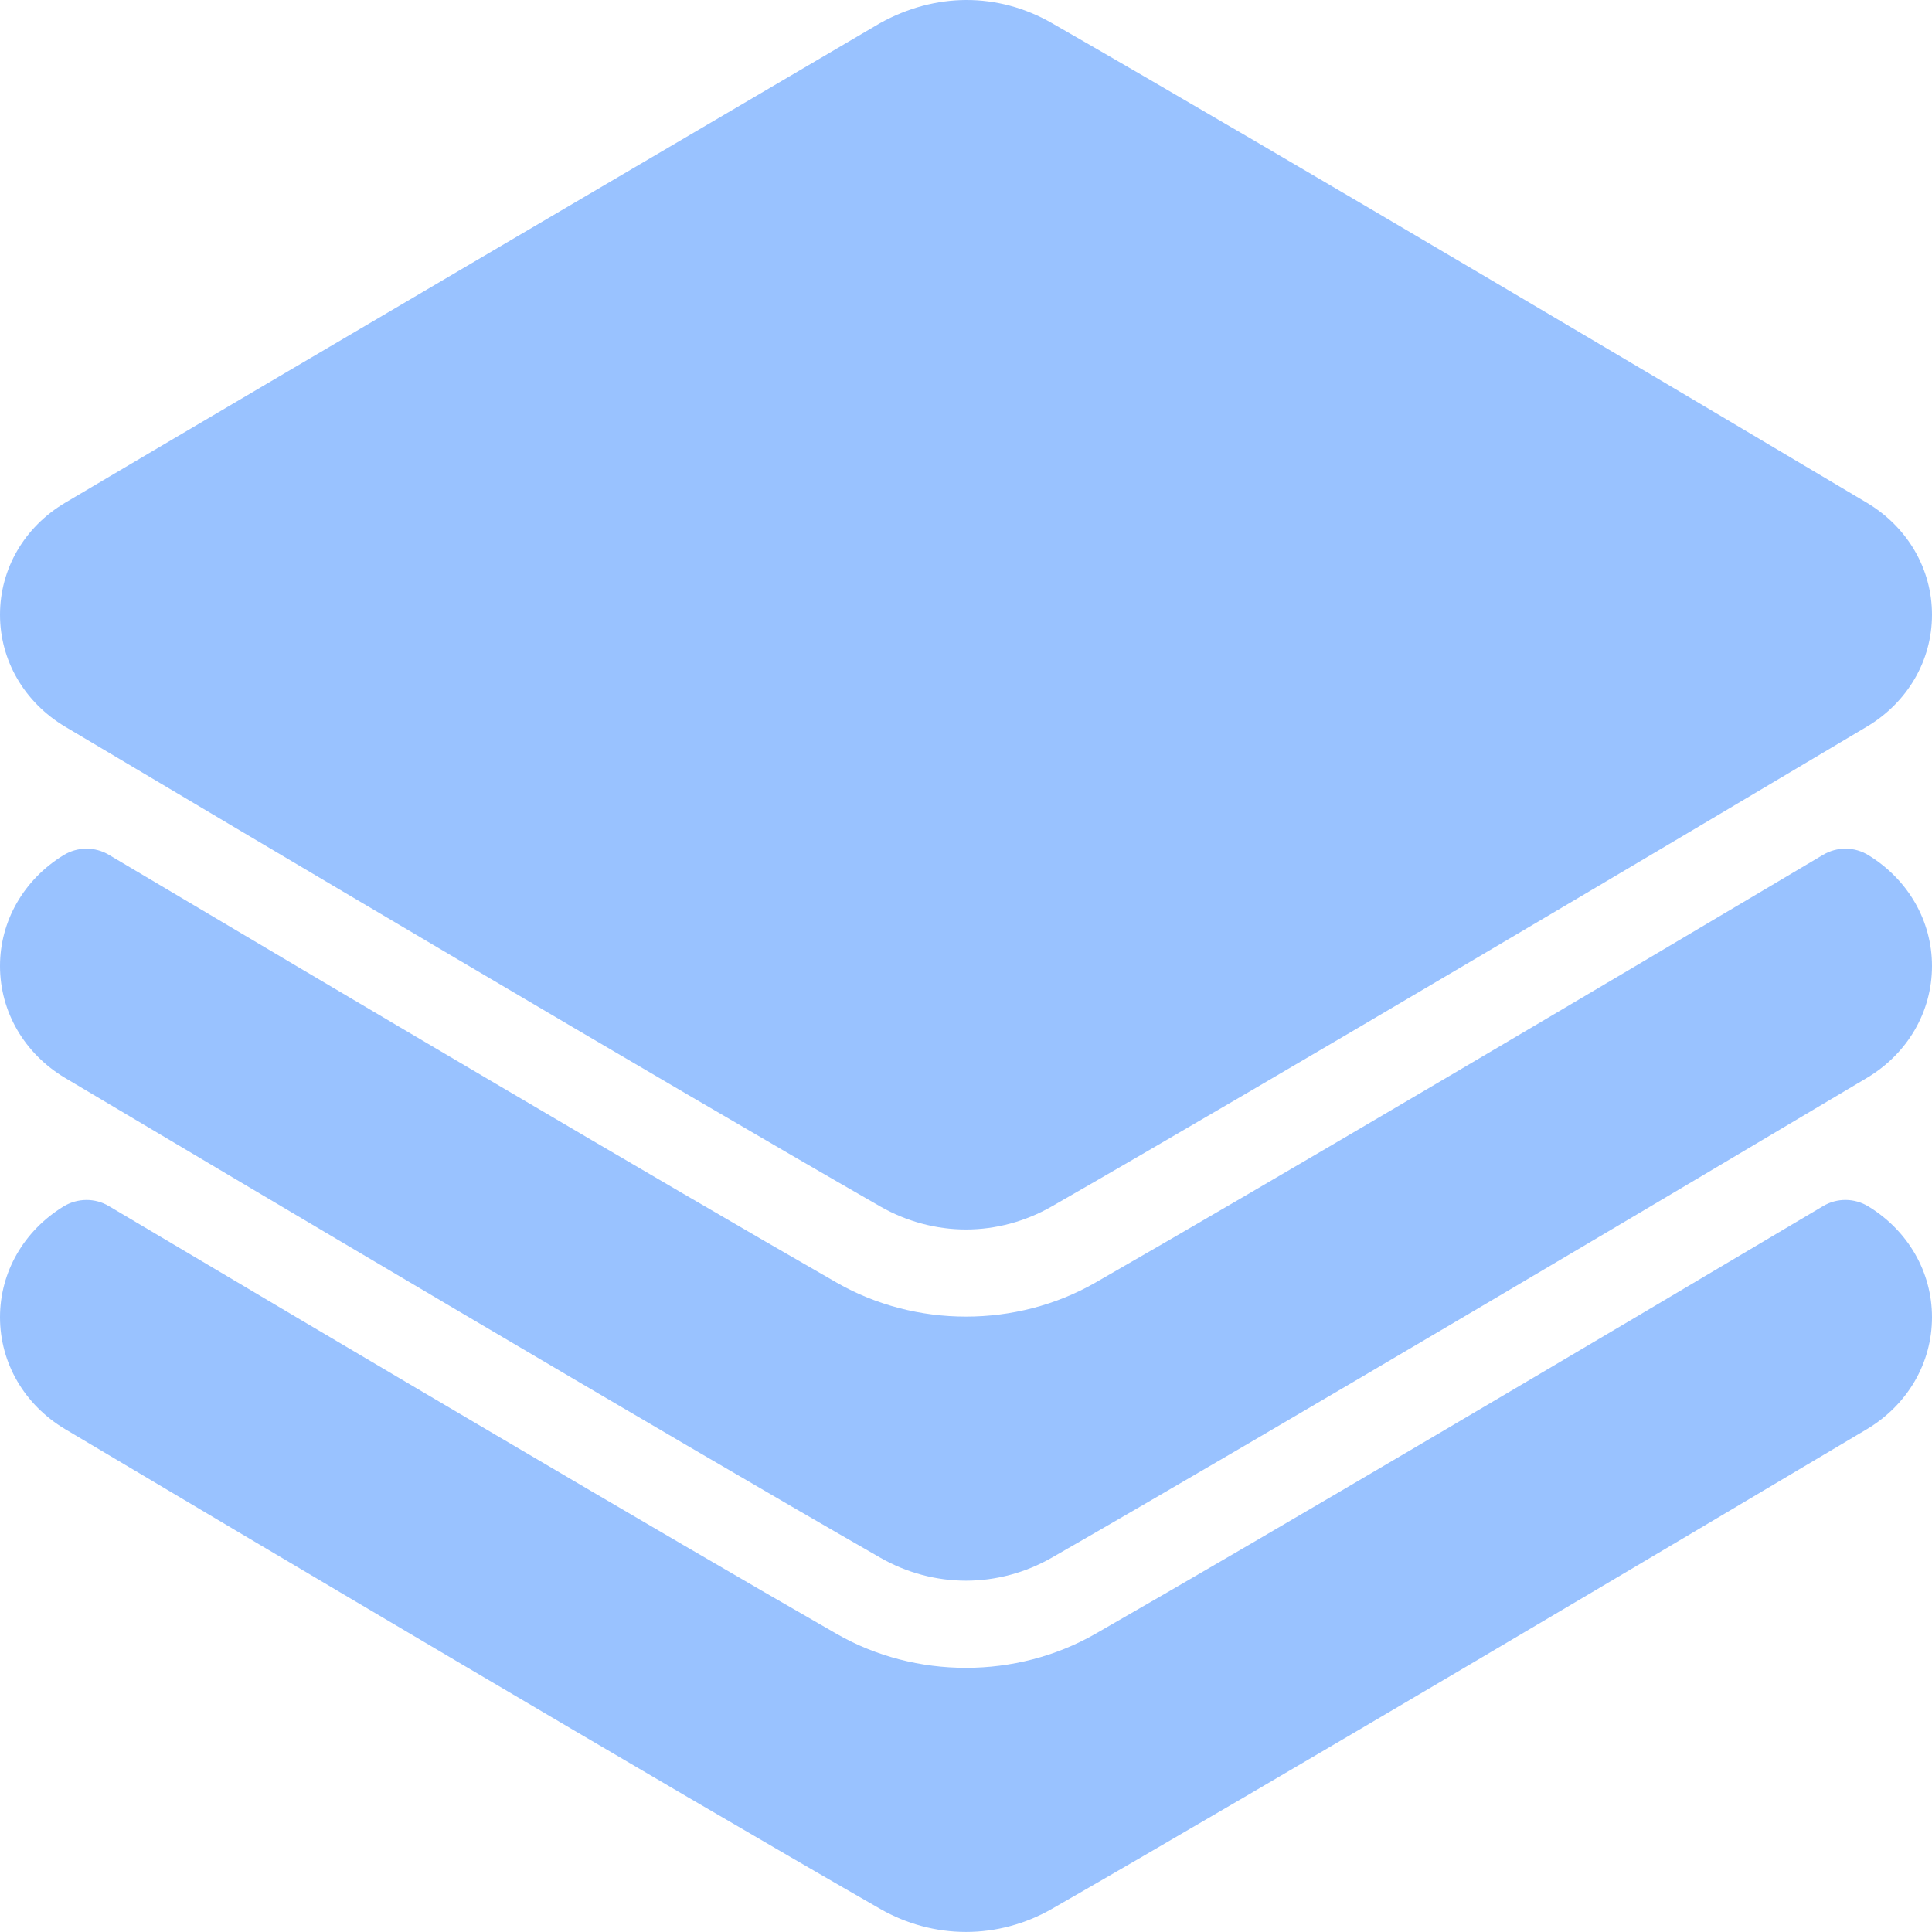 <svg width="32" height="32" viewBox="0 0 32 32" fill="none" xmlns="http://www.w3.org/2000/svg">
<g clip-path="url(#clip0_7684_12579)">
<path d="M1.08 12.037C3.962 13.751 11.045 17.956 14.582 19.984C15.016 20.232 15.507 20.364 16 20.364C16.493 20.364 16.984 20.232 17.419 19.983C20.955 17.956 28.038 13.751 30.921 12.036C31.597 11.633 32 10.94 32 10.182C32 9.424 31.597 8.731 30.921 8.327C28.693 7.002 21.141 2.514 17.418 0.38C16.98 0.129 16.494 -0.002 16 2.36553e-05C15.521 0.002 15.034 0.129 14.575 0.384C14.575 0.384 4.45 6.331 1.081 8.326C0.403 8.728 0 9.421 0 10.182C0 10.94 0.403 11.633 1.08 12.037Z" fill="#99C2FF"/>
<path d="M30.946 14.164C30.834 14.095 30.704 14.057 30.572 14.057C30.439 14.056 30.309 14.091 30.196 14.159C26.28 16.484 21.011 19.6 18.142 21.245C16.832 21.995 15.166 21.994 13.859 21.245C10.963 19.585 5.705 16.475 1.804 14.159C1.574 14.021 1.283 14.023 1.053 14.164C0.393 14.569 0 15.255 0 16C0 16.757 0.403 17.451 1.08 17.855C3.962 19.569 11.045 23.774 14.582 25.801C15.016 26.05 15.507 26.181 16 26.181C16.493 26.181 16.984 26.05 17.419 25.801C20.955 23.774 28.038 19.569 30.921 17.854C31.597 17.451 32 16.757 32 16C32 15.255 31.607 14.569 30.946 14.164Z" fill="#99C2FF"/>
<path d="M30.946 19.982C30.717 19.842 30.427 19.838 30.196 19.977C26.28 22.302 21.011 25.418 18.142 27.062C16.832 27.812 15.166 27.812 13.859 27.063C10.963 25.403 5.705 22.293 1.804 19.977C1.574 19.839 1.283 19.842 1.053 19.982C0.393 20.386 0 21.072 0 21.817C0 22.575 0.403 23.268 1.08 23.672C3.962 25.386 11.045 29.591 14.582 31.619C15.016 31.868 15.507 31.999 16 31.999C16.493 31.999 16.984 31.868 17.419 31.619C20.955 29.592 28.038 25.386 30.921 23.672C31.597 23.268 32 22.575 32 21.817C32 21.072 31.607 20.386 30.946 19.982Z" fill="#99C2FF"/>
</g>
<defs>
<clipPath id="clip0_7684_12579">
<rect width="32" height="32" fill="white"/>
</clipPath>
</defs>
</svg>
